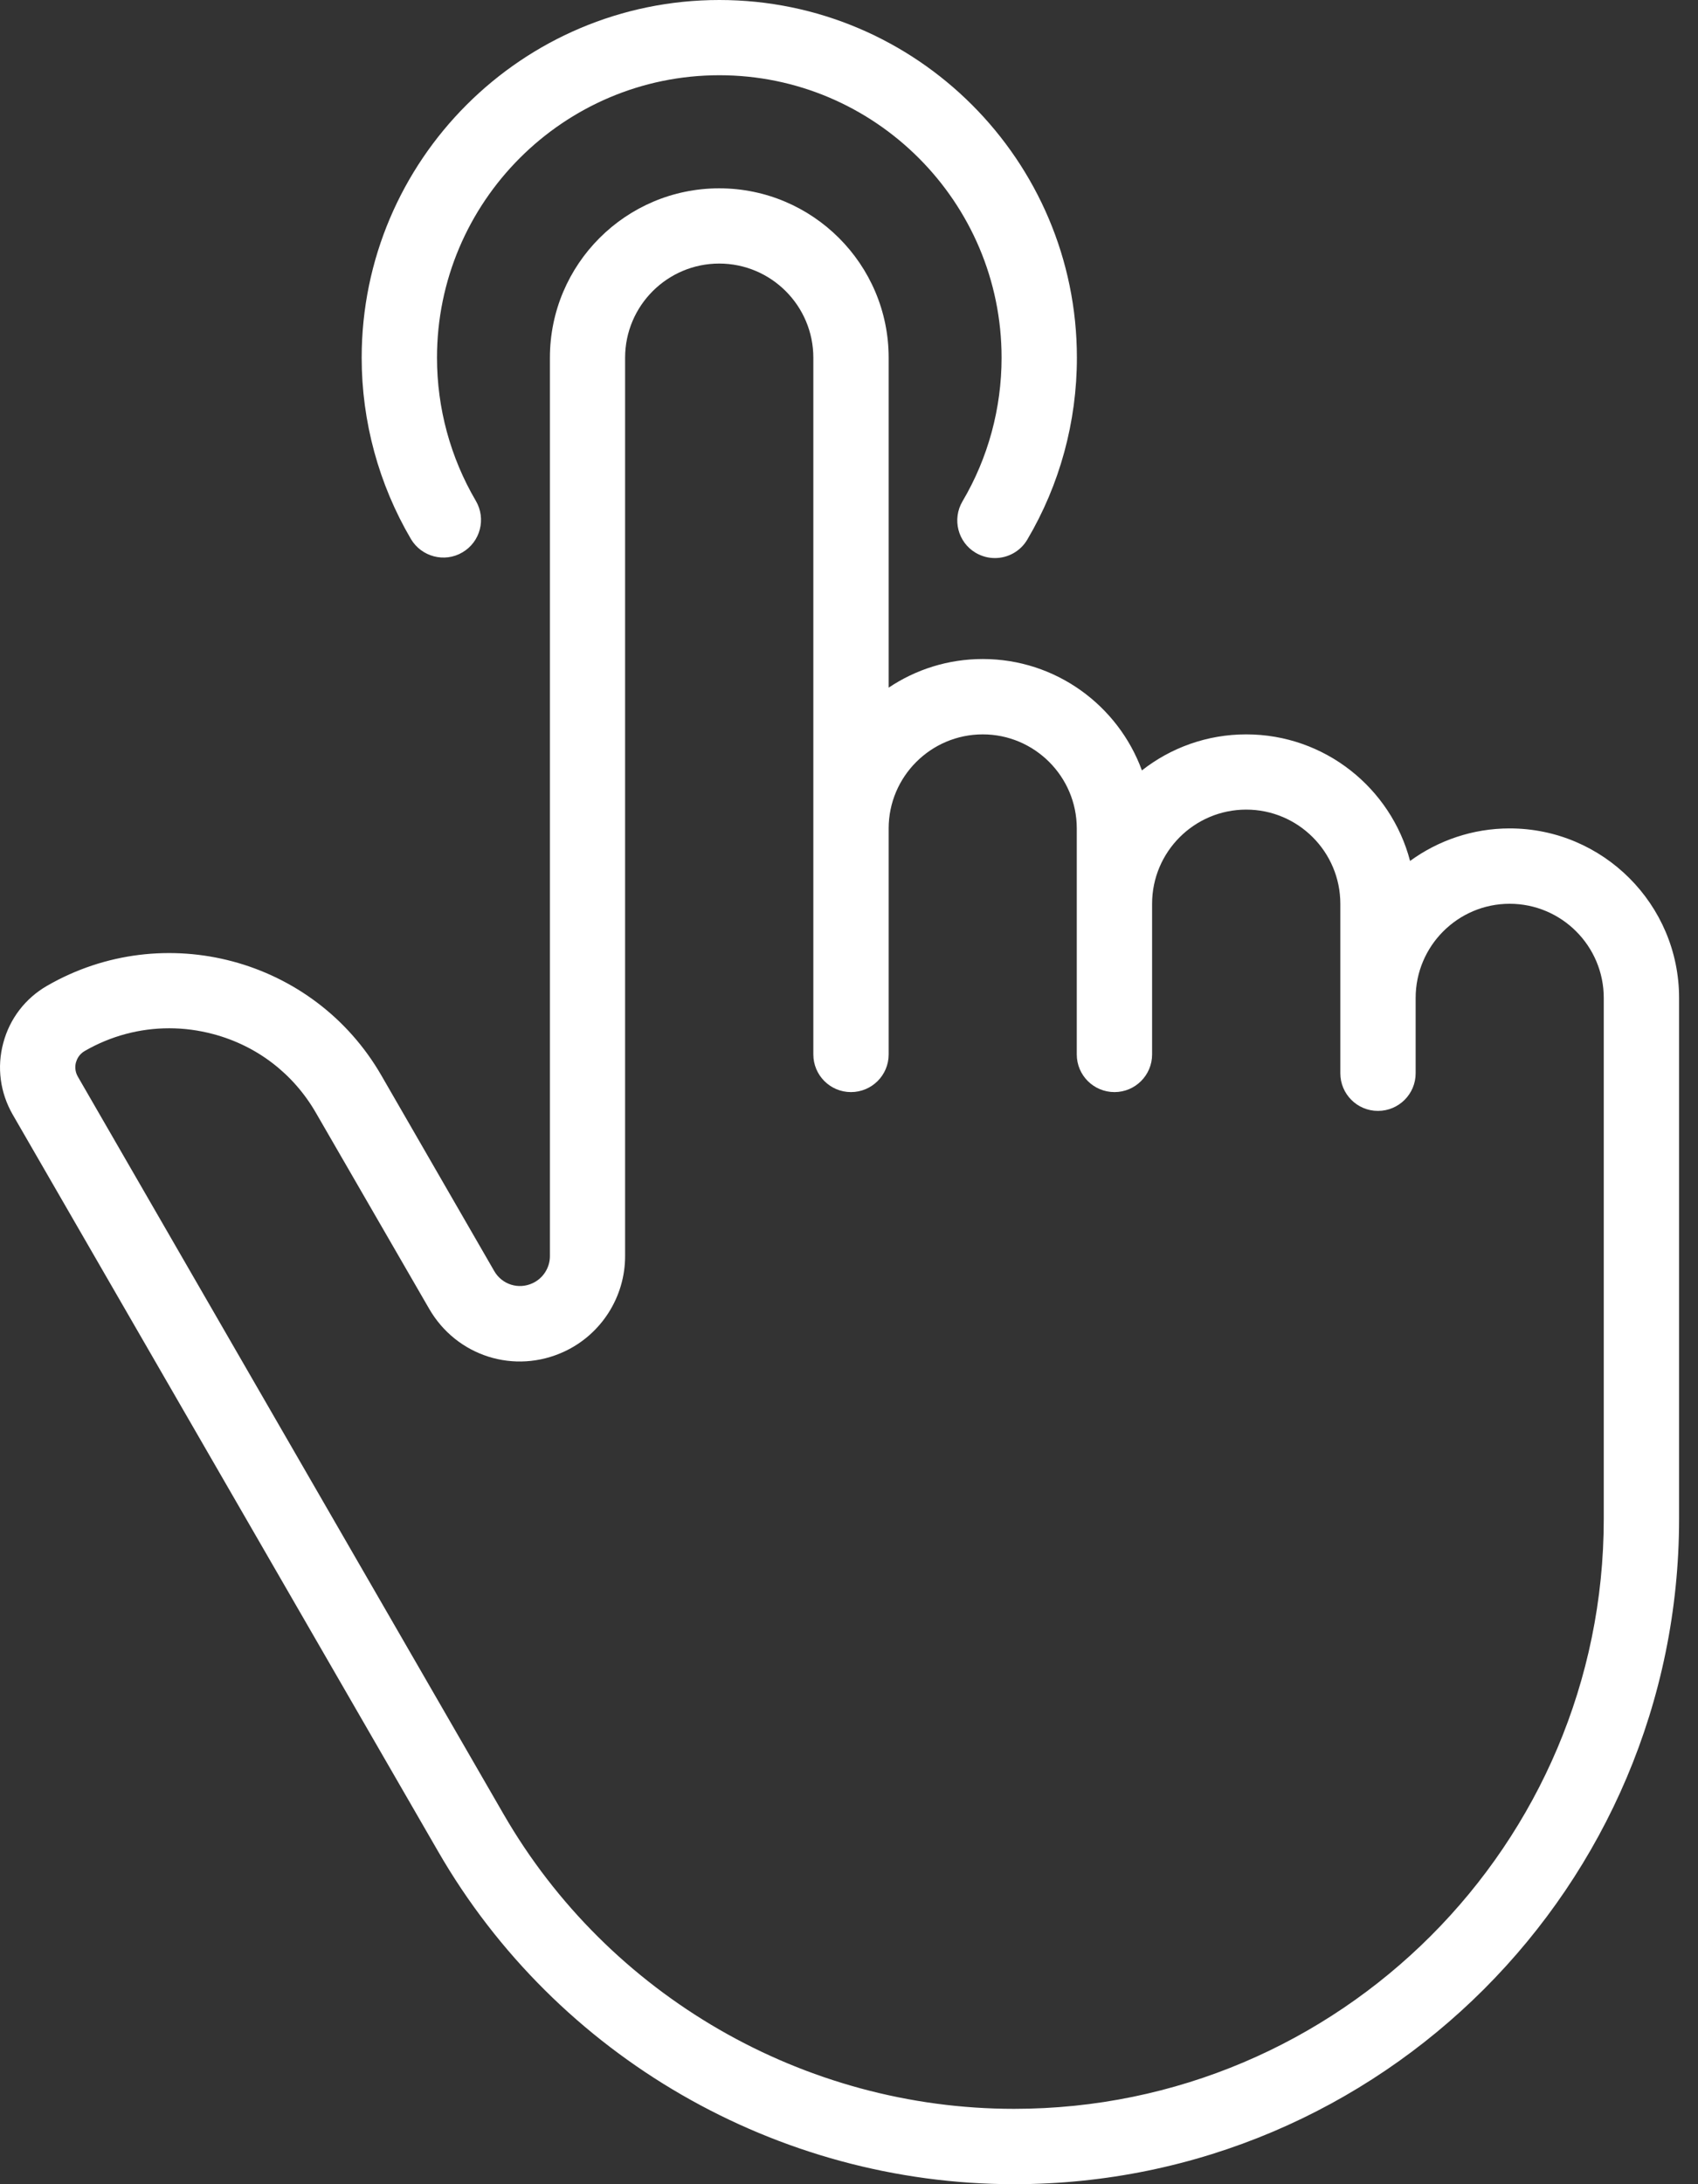 <svg width="14" height="18" viewBox="0 0 14 18" fill="none" xmlns="http://www.w3.org/2000/svg">
<rect x="0" y="0" width="14" height="18" fill="#333333" stroke="none"/>
<path d="M3.613 15.259C4.589 16.95 6.409 18 8.361 18C11.384 18 13.844 15.54 13.844 12.517V8.224C13.844 7.454 13.217 6.827 12.447 6.827C12.141 6.827 11.857 6.927 11.626 7.095C11.469 6.495 10.923 6.052 10.275 6.052C9.951 6.052 9.652 6.163 9.415 6.349C9.219 5.814 8.705 5.431 8.103 5.431C7.816 5.431 7.549 5.518 7.327 5.667V2.948C7.327 2.178 6.7 1.552 5.93 1.552C5.16 1.552 4.534 2.178 4.534 2.948V10.352C4.534 10.447 4.478 10.535 4.391 10.575C4.275 10.629 4.139 10.586 4.075 10.475L3.144 8.862C2.588 7.899 1.352 7.568 0.388 8.124C0.209 8.227 0.08 8.395 0.027 8.595C-0.027 8.795 0.001 9.004 0.104 9.184L3.613 15.259ZM0.626 8.756C0.633 8.732 0.65 8.689 0.699 8.661C0.914 8.537 1.153 8.474 1.395 8.474C1.516 8.474 1.638 8.49 1.758 8.522C2.119 8.618 2.42 8.849 2.606 9.173L3.538 10.785C3.764 11.177 4.243 11.329 4.653 11.138C4.958 10.996 5.154 10.688 5.154 10.352V2.948C5.154 2.52 5.502 2.172 5.93 2.172C6.358 2.172 6.706 2.52 6.706 2.948V8.69C6.706 8.861 6.845 9 7.016 9C7.188 9 7.327 8.861 7.327 8.69V6.827C7.327 6.4 7.675 6.052 8.103 6.052C8.53 6.052 8.878 6.4 8.878 6.827V8.69C8.878 8.861 9.017 9 9.189 9C9.36 9 9.499 8.861 9.499 8.69V7.448C9.499 7.02 9.847 6.672 10.275 6.672C10.703 6.672 11.051 7.02 11.051 7.448V8.845C11.051 9.016 11.19 9.155 11.361 9.155C11.533 9.155 11.672 9.016 11.672 8.845V8.224C11.672 7.796 12.02 7.448 12.447 7.448C12.875 7.448 13.223 7.796 13.223 8.224V12.517C13.223 15.198 11.042 17.379 8.361 17.379C6.63 17.379 5.016 16.448 4.151 14.949L0.642 8.873C0.614 8.825 0.62 8.779 0.626 8.756Z" fill="white"/>
<path d="M3.813 4.552C3.961 4.465 4.01 4.275 3.923 4.127C3.714 3.771 3.603 3.364 3.603 2.948C3.603 1.665 4.647 0.62 5.931 0.62C7.214 0.62 8.258 1.665 8.258 2.948C8.258 3.365 8.147 3.774 7.936 4.131C7.849 4.278 7.897 4.469 8.045 4.556C8.095 4.585 8.149 4.599 8.203 4.599C8.309 4.599 8.412 4.545 8.47 4.447C8.738 3.994 8.879 3.476 8.879 2.948C8.879 1.322 7.556 -0 5.931 -0C4.305 -0 2.982 1.322 2.982 2.948C2.982 3.474 3.123 3.991 3.388 4.442C3.475 4.589 3.666 4.639 3.813 4.552Z" fill="white"/>
</svg>
